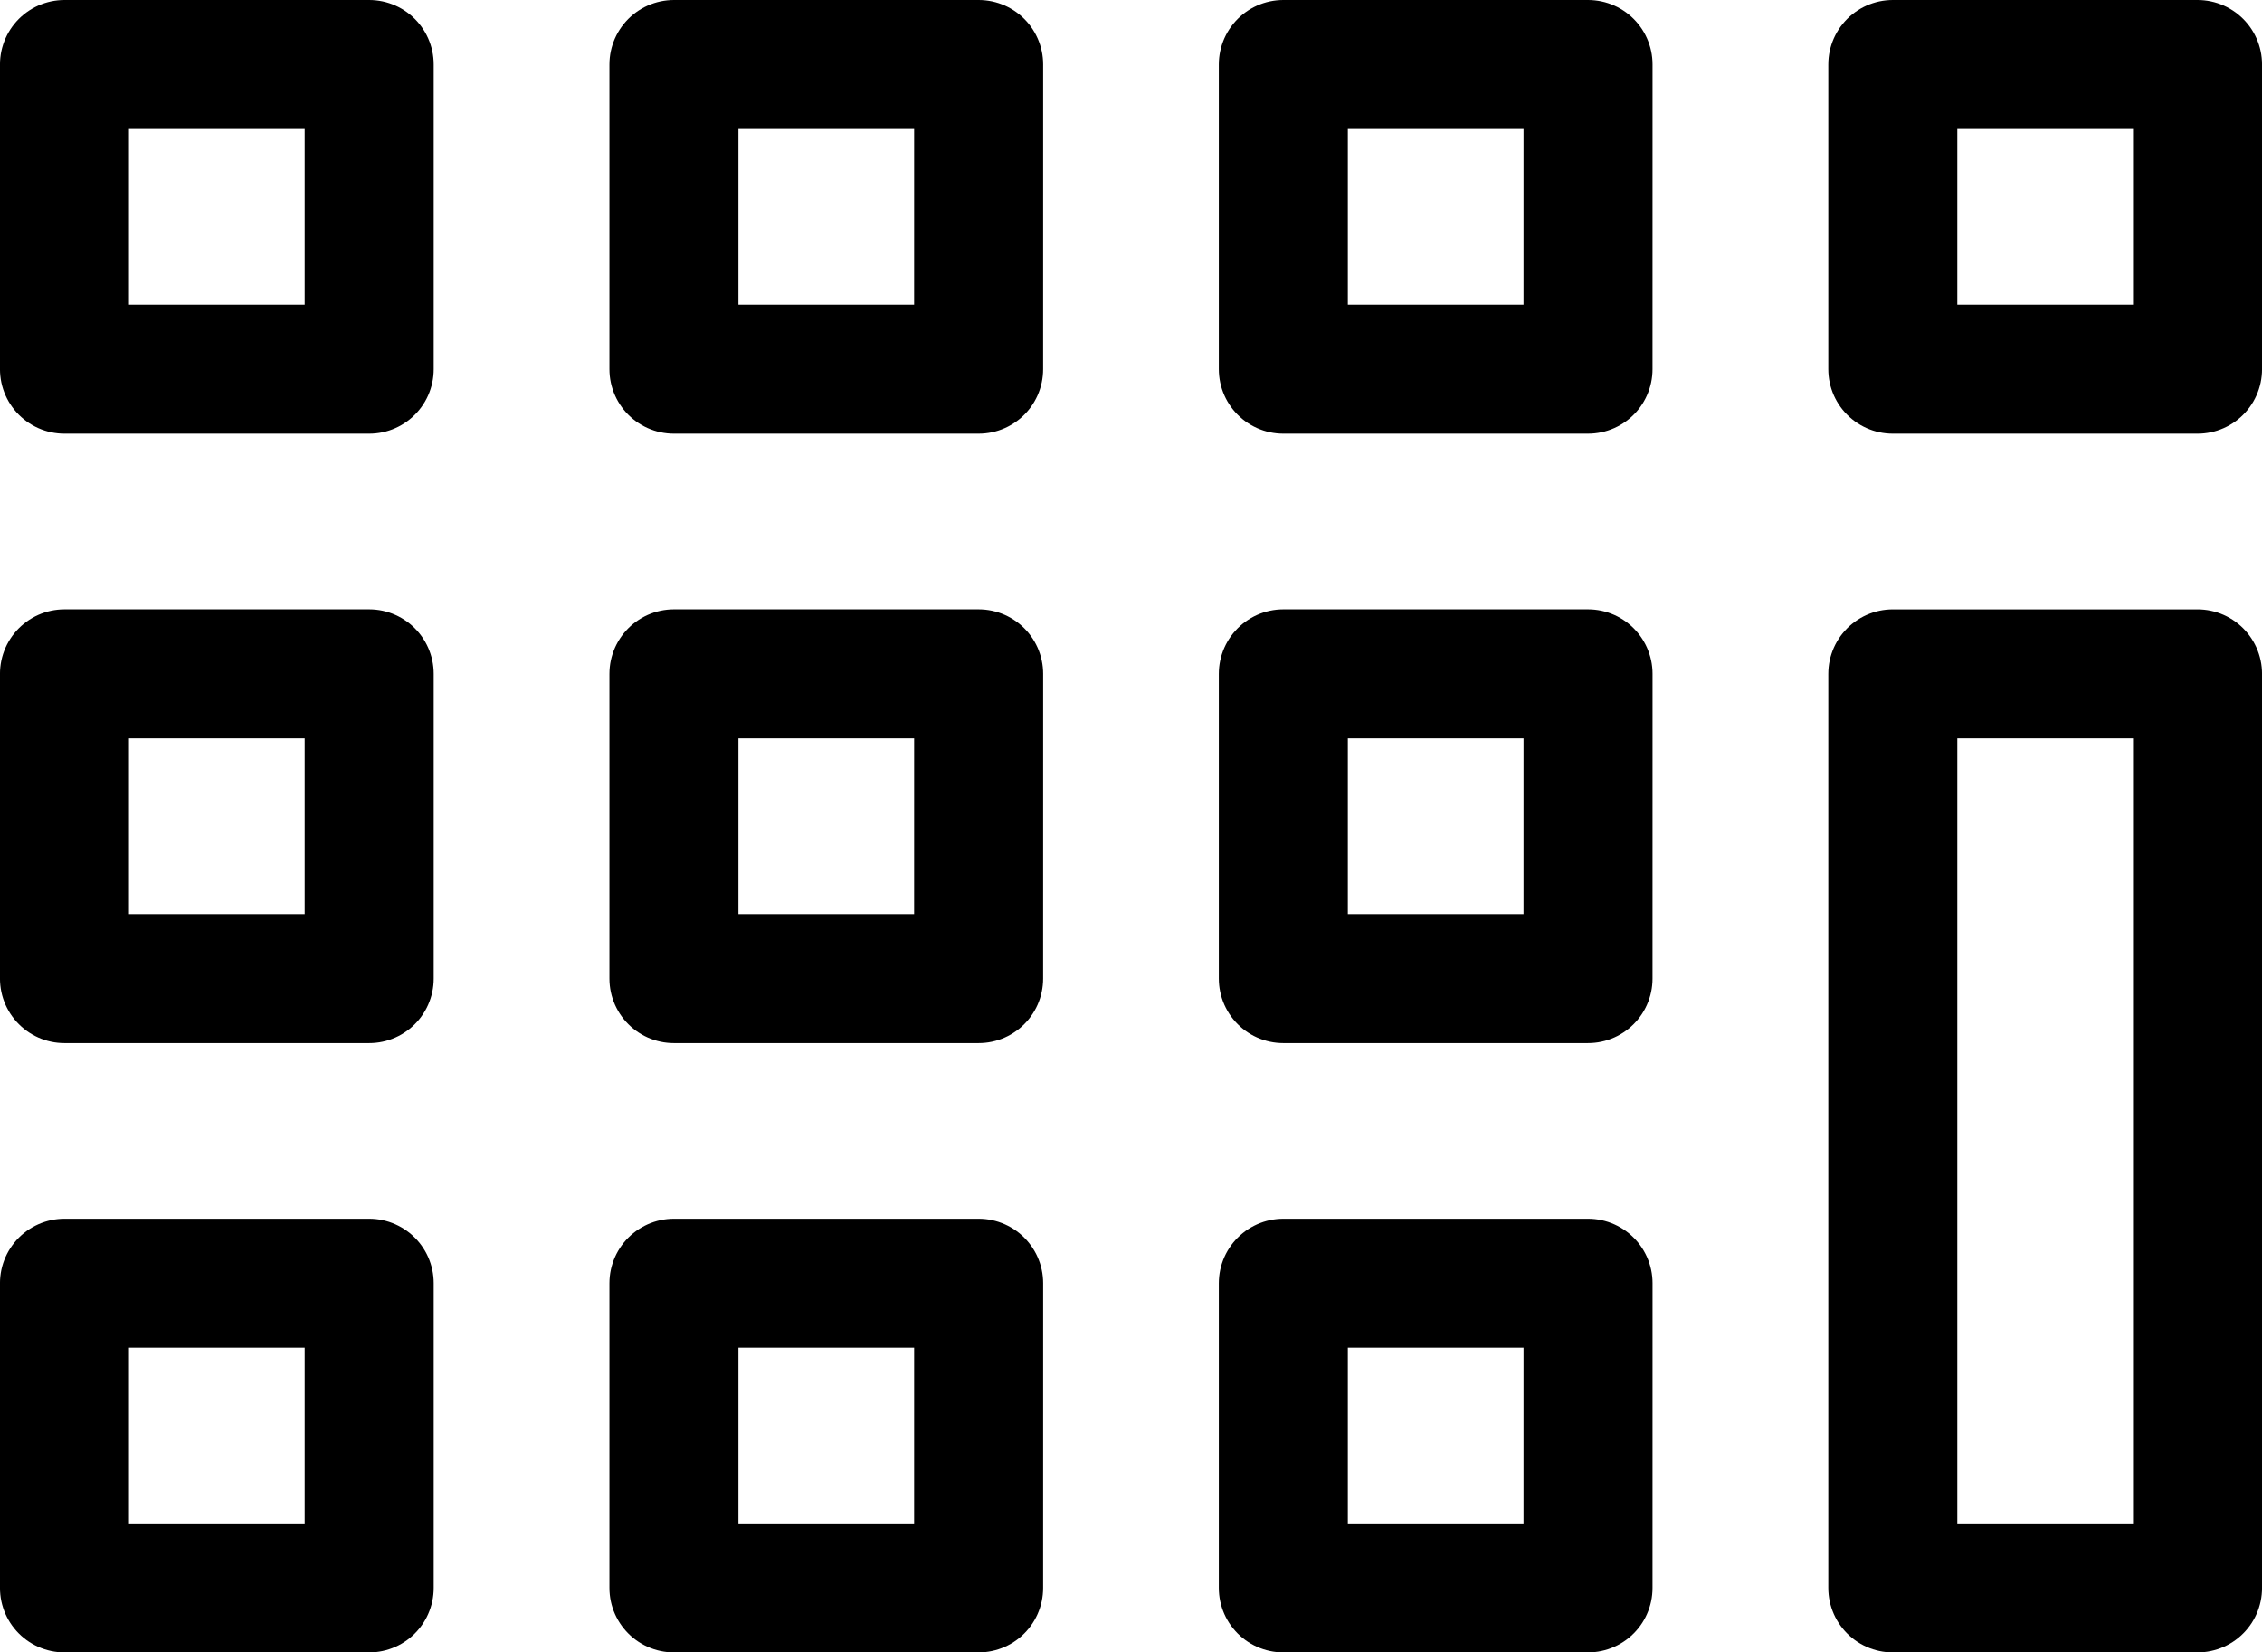 <svg xmlns="http://www.w3.org/2000/svg" viewBox="0 0 92.789 67.79"><g fill="none" stroke-linecap="round" stroke-linejoin="round" stroke-miterlimit="10" stroke-width="5.292"><path stroke="currentColor" d="M15.145 15.145h-12.5V2.646h12.5z"/><path stroke="currentColor" d="M90.144 15.145h-12.5V2.646h12.5zm0 49.999h-12.5V27.646h12.5z"/><path stroke="currentColor" d="M15.145 40.145h-12.5v-12.5h12.5zm0 24.999h-12.5V52.645h12.5zm24.999-49.999H27.645V2.646h12.5zm0 25H27.645v-12.5h12.5zm0 24.999H27.645V52.645h12.5zm24.998-49.999H52.643V2.646h12.5zm0 25H52.643v-12.5h12.5zm0 24.999H52.643V52.645h12.5z"/></g></svg>
